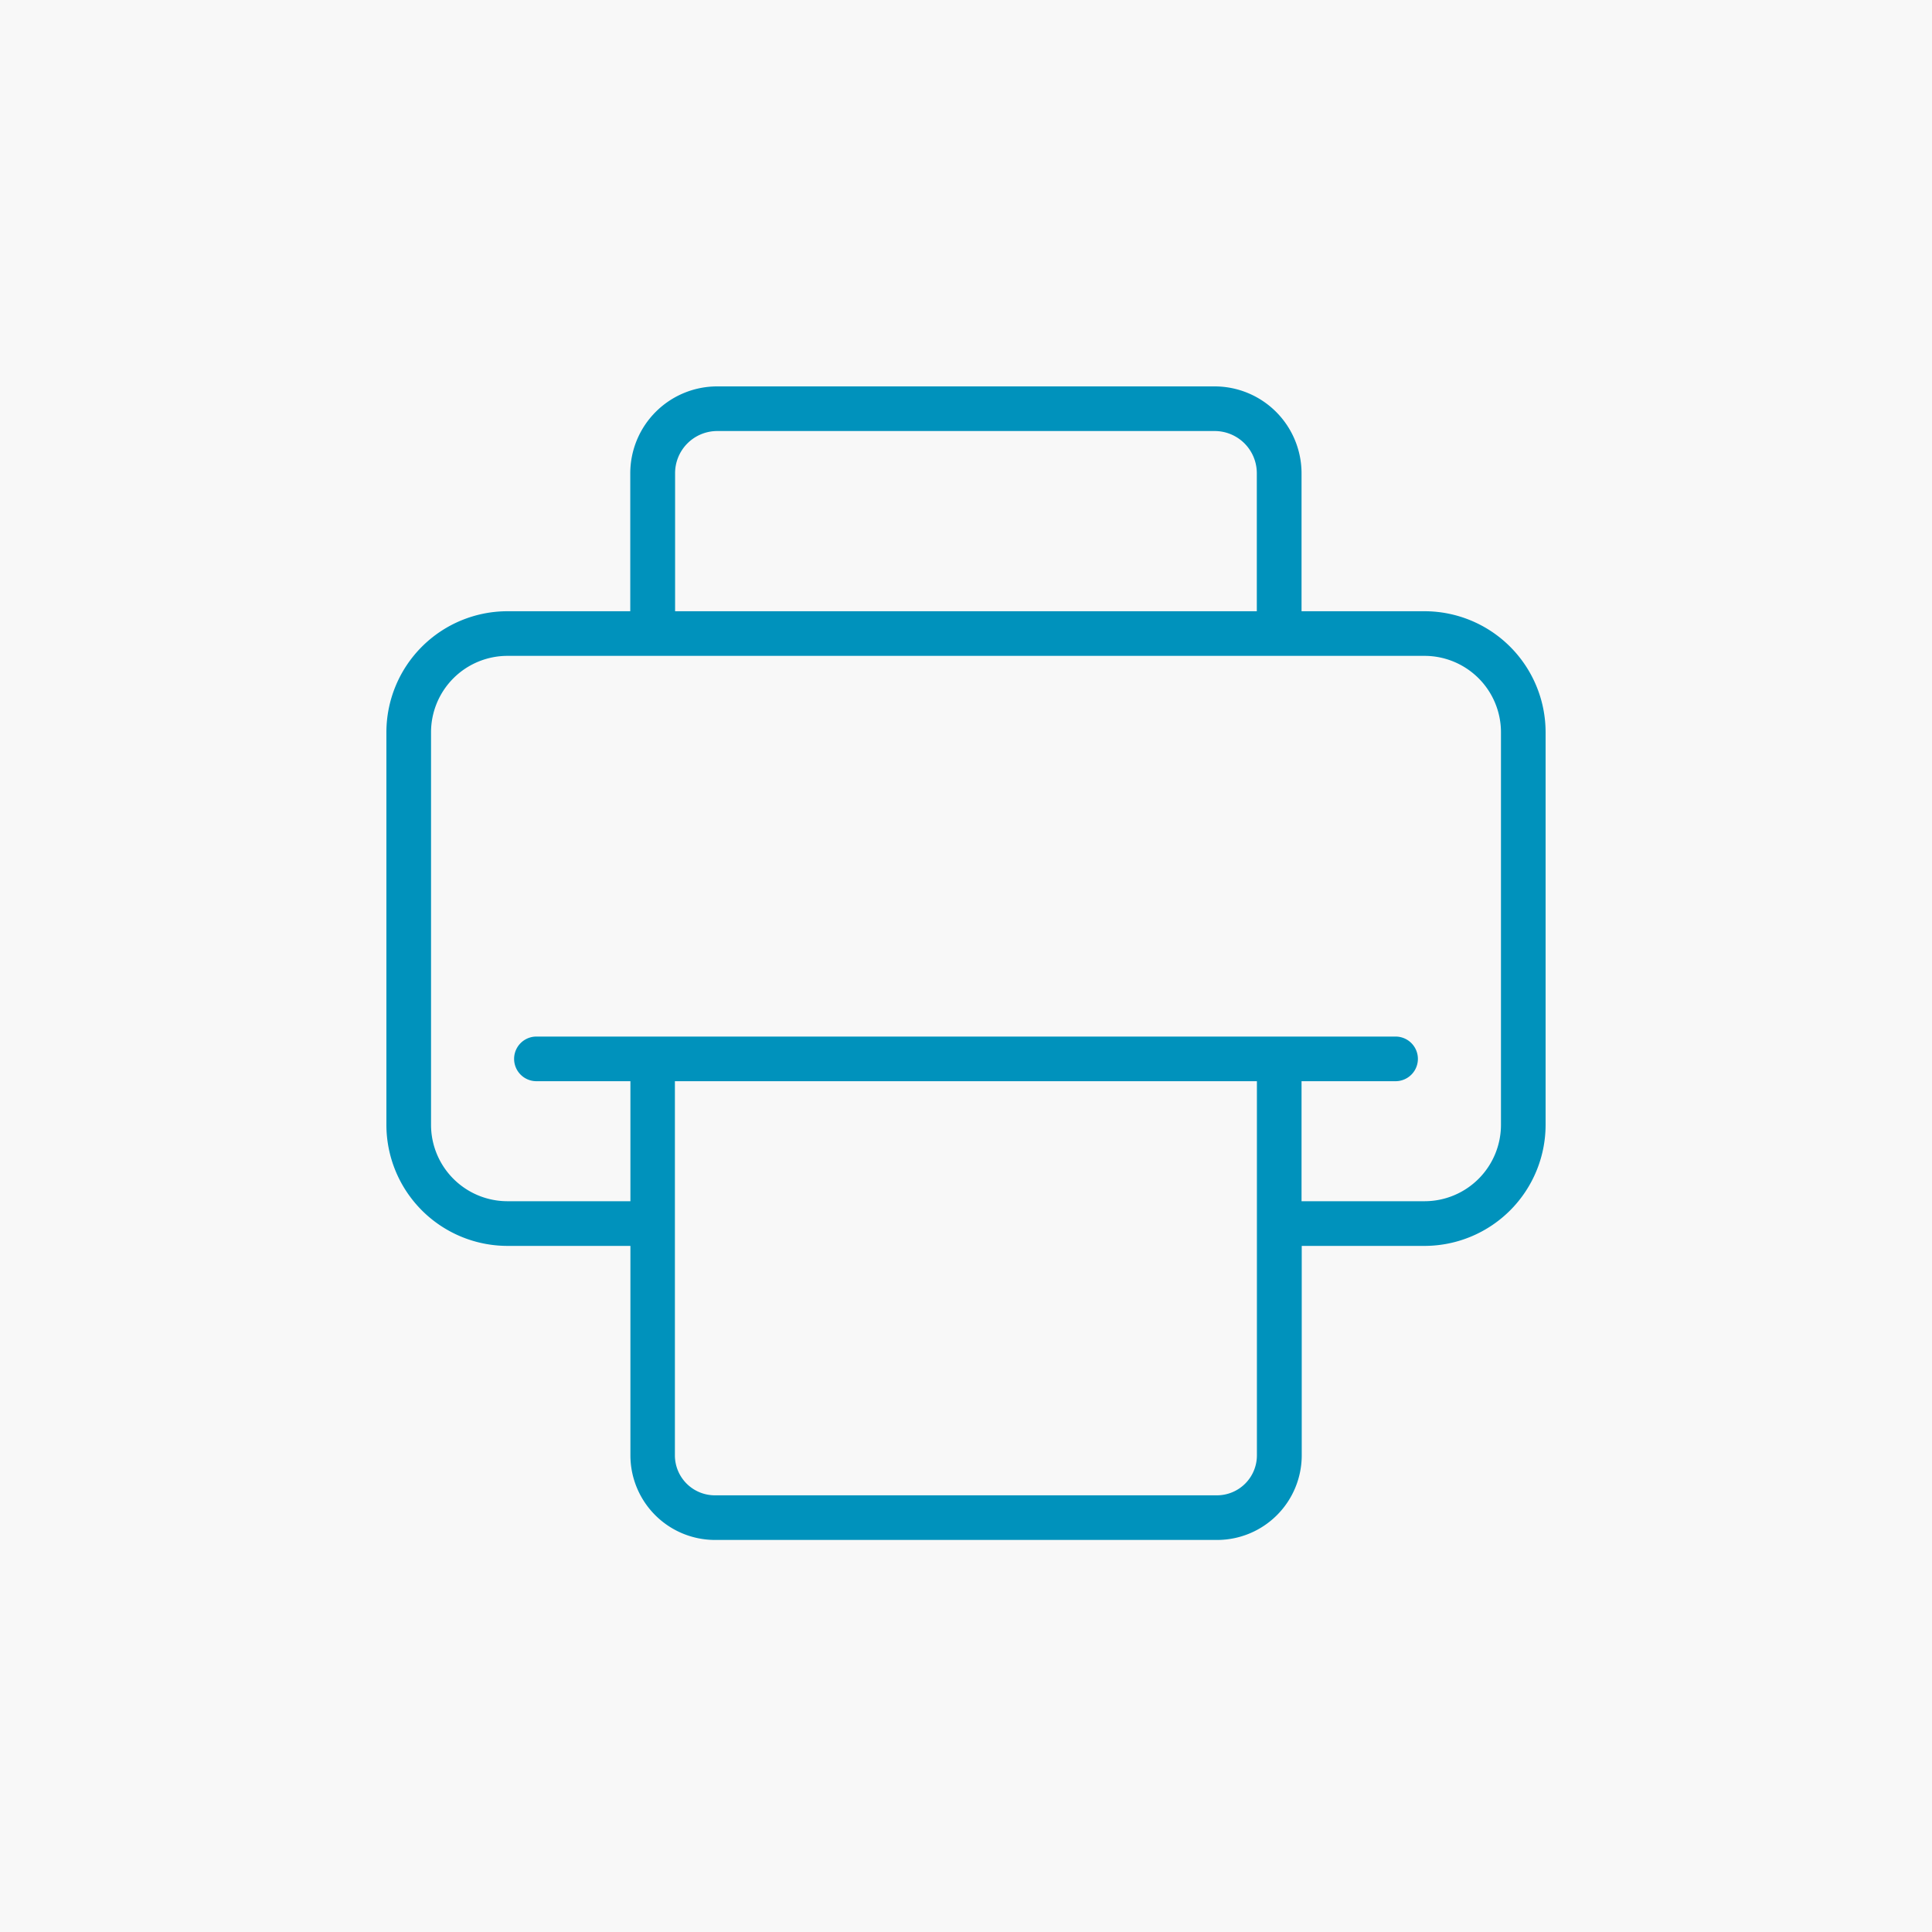 <svg id="icon-printer" xmlns="http://www.w3.org/2000/svg" xmlns:xlink="http://www.w3.org/1999/xlink" width="40" height="40" viewBox="0 0 40 40">
  <defs>
    <clipPath id="clip-path">
      <rect id="Rectangle_148306" data-name="Rectangle 148306" width="24" height="23.883" fill="#0092bc"/>
    </clipPath>
  </defs>
  <rect id="Background" width="40" height="40" fill="#f8f8f8"/>
  <g id="Group_5527" data-name="Group 5527" transform="translate(8 8)" clip-path="url(#clip-path)">
    <path id="Path_31076" data-name="Path 31076" d="M21.494,4.655H18.947V1.8a1.8,1.8,0,0,0-1.8-1.8H6.849a1.8,1.8,0,0,0-1.8,1.8V4.655H2.506A2.508,2.508,0,0,0,0,7.161v8.128a2.509,2.509,0,0,0,2.506,2.506H5.052v4.337A1.753,1.753,0,0,0,6.8,23.883H17.2a1.753,1.753,0,0,0,1.751-1.751V17.795h2.547A2.509,2.509,0,0,0,24,15.289V7.161a2.508,2.508,0,0,0-2.506-2.506M5.977,1.8A.873.873,0,0,1,6.849.924h10.3a.873.873,0,0,1,.872.872V4.655H5.977ZM18.023,22.132a.828.828,0,0,1-.827.827H6.8a.828.828,0,0,1-.827-.827V14.385H18.023Zm5.053-6.843a1.583,1.583,0,0,1-1.582,1.581H18.947V14.385h1.947a.462.462,0,0,0,0-.924H3.106a.462.462,0,0,0,0,.924H5.052V16.87H2.506A1.583,1.583,0,0,1,.924,15.289V7.161A1.583,1.583,0,0,1,2.506,5.579H21.494a1.583,1.583,0,0,1,1.582,1.581Z" fill="#0092bc"/>
  </g>
</svg>
